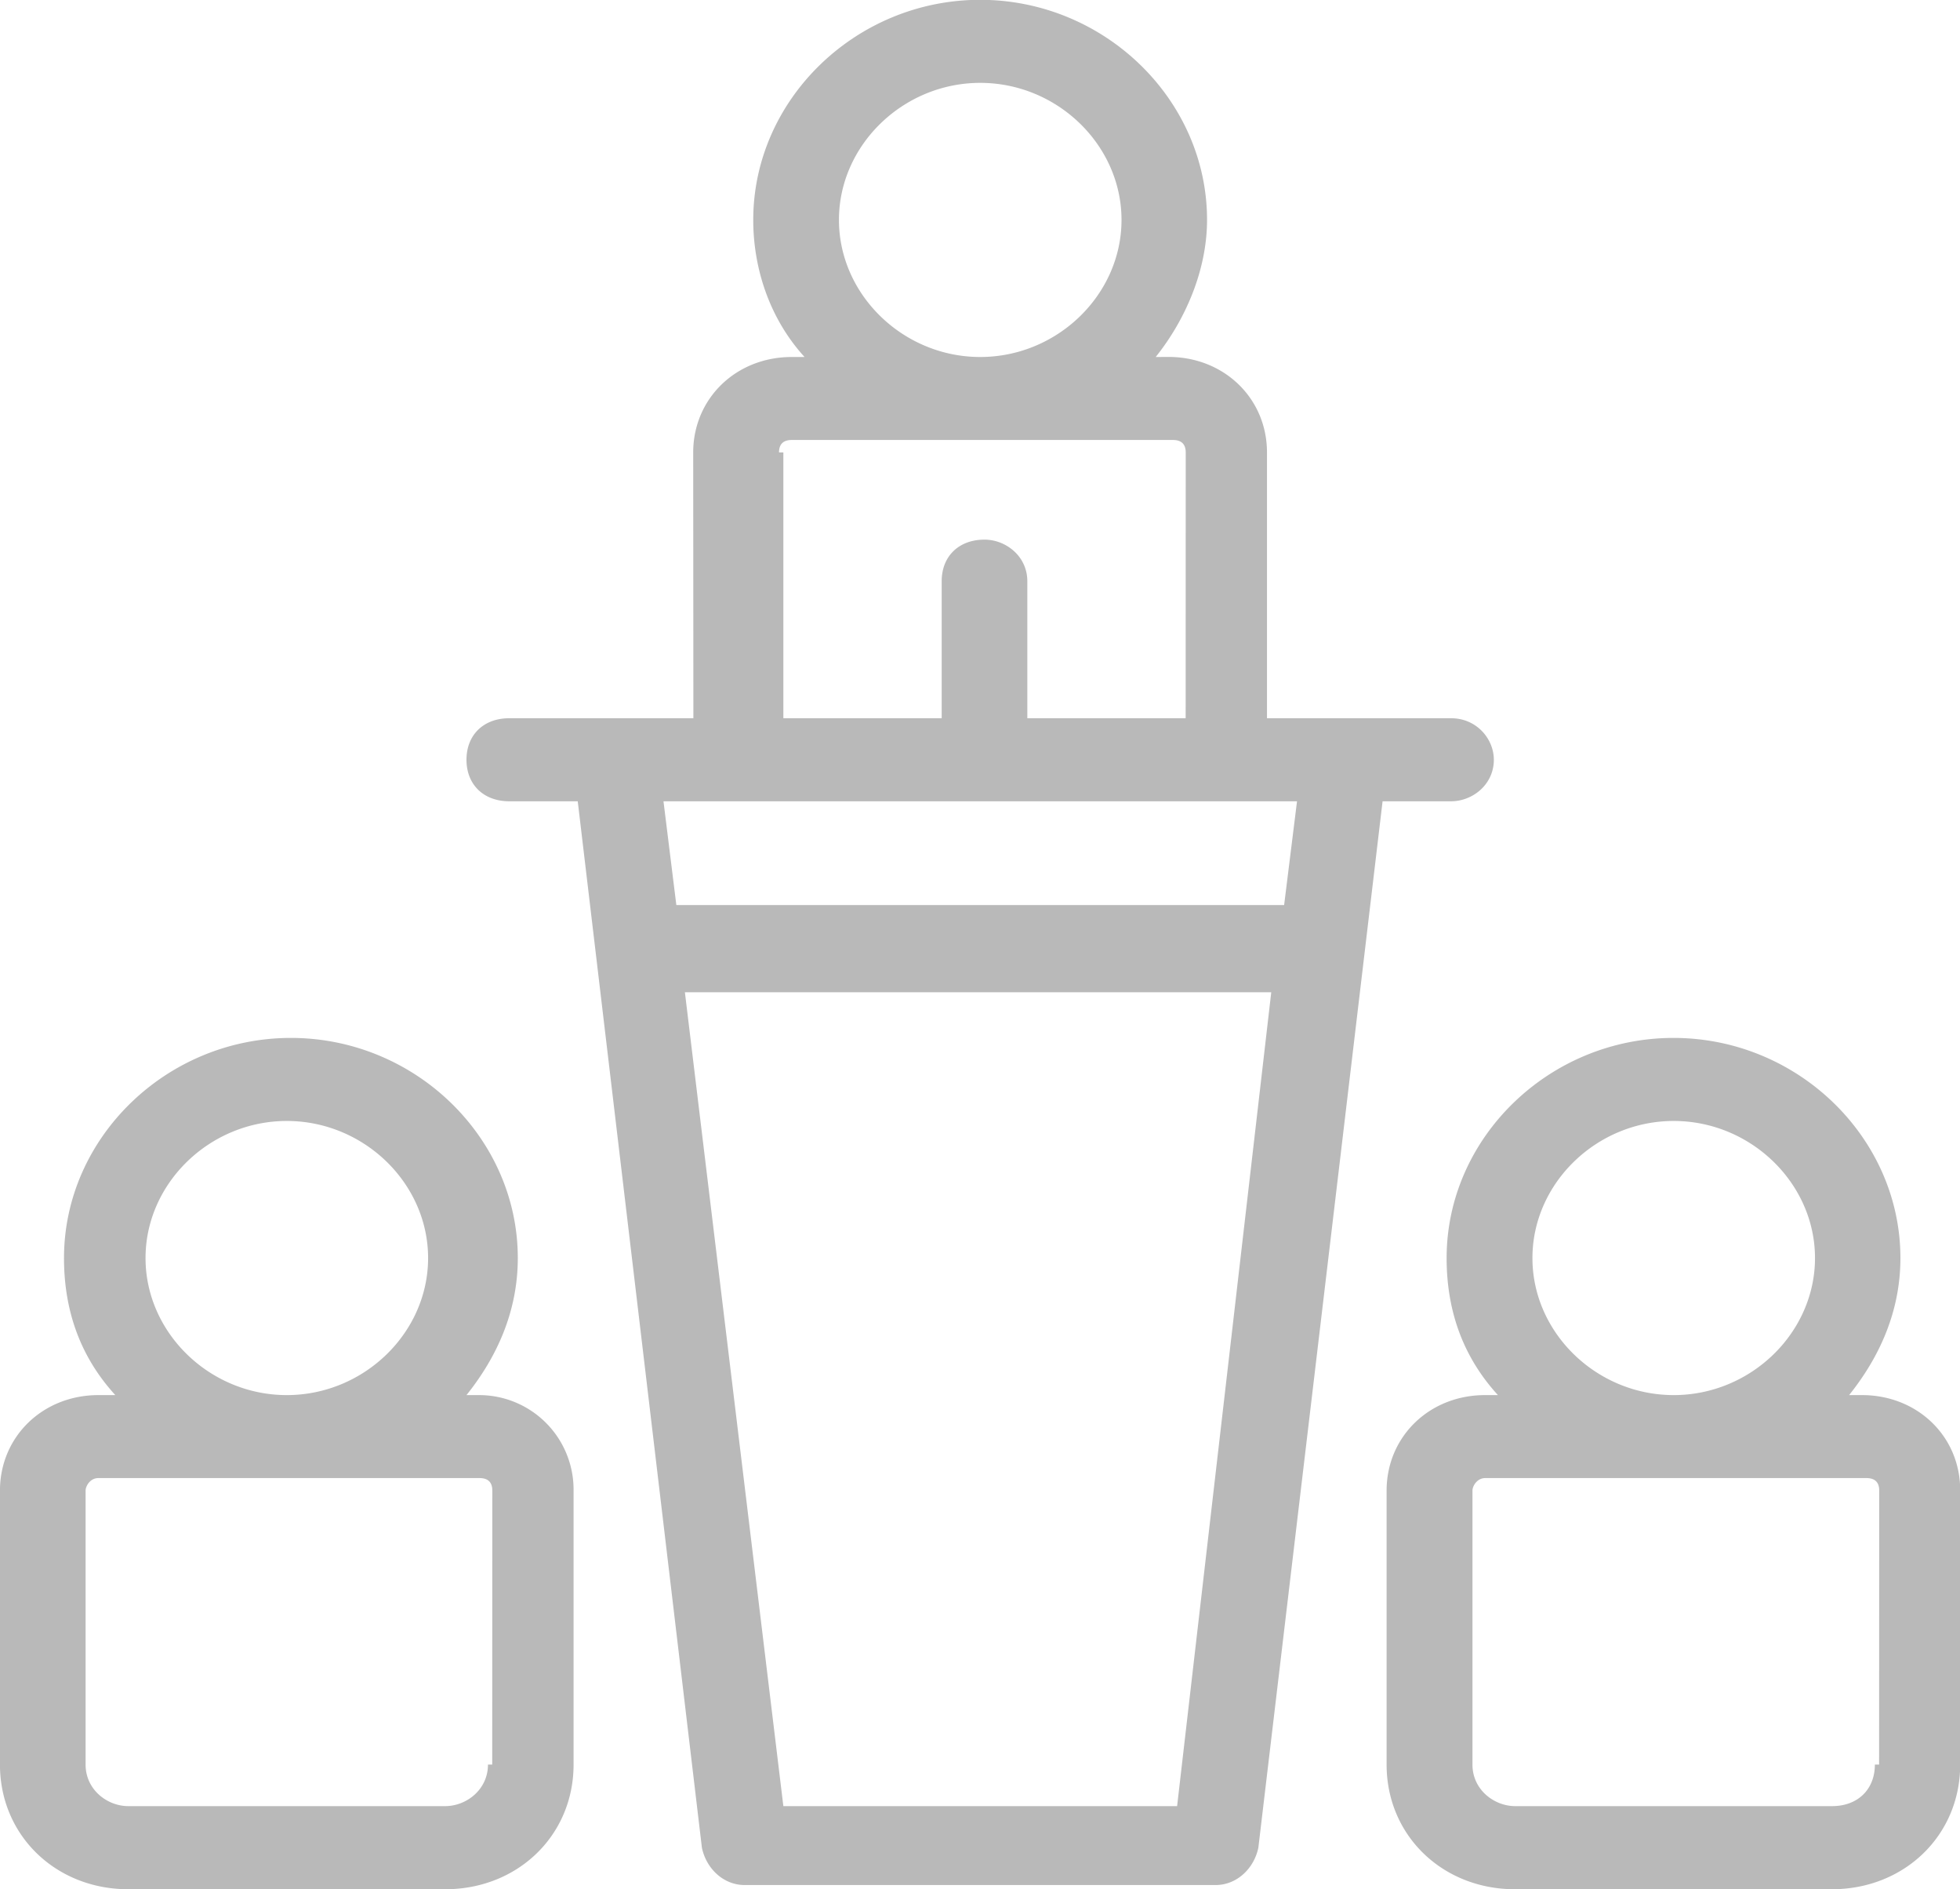 <svg xmlns="http://www.w3.org/2000/svg" width="55" height="53">
    <path fill="#B9B9B9" fill-rule="evenodd" d="M51.402 53.005h-8.889c-2.041 0-3.603-1.515-3.603-3.495v-7.688c0-1.516 1.2-2.681 2.763-2.681h.361c-.959-1.049-1.44-2.33-1.44-3.845 0-3.379 2.883-6.176 6.367-6.176s6.367 2.797 6.367 6.176c0 1.515-.6 2.796-1.44 3.845h.361c1.562 0 2.764 1.165 2.756 2.681v7.688c0 1.98-1.562 3.495-3.603 3.495zM46.967 31.45c-2.164 0-3.965 1.748-3.965 3.846s1.801 3.845 3.965 3.845c2.162 0 3.964-1.747 3.964-3.845s-1.802-3.846-3.964-3.846zm5.405 10.019H41.681c-.242 0-.362.234-.362.35v7.689c0 .698.601 1.165 1.202 1.165h8.889c.72 0 1.201-.467 1.201-1.165h.119l.003-7.689c0-.234-.122-.35-.361-.35zM40.719 22.481h-1.922l-3.486 29.357c-.12.582-.601 1.049-1.202 1.049H20.897c-.6 0-1.081-.467-1.201-1.049l-3.484-29.357h-1.921c-.72 0-1.201-.467-1.201-1.165 0-.699.481-1.165 1.201-1.165h5.166l-.005-7.455c0-1.515 1.201-2.68 2.764-2.68h.361c-.959-1.049-1.44-2.448-1.44-3.846 0-3.379 2.883-6.175 6.367-6.175s6.367 2.796 6.367 6.175c0 1.4-.601 2.797-1.441 3.846l.359-.002c1.563 0 2.764 1.165 2.764 2.68v7.457h5.166c.719 0 1.2.582 1.2 1.165 0 .698-.6 1.165-1.2 1.165zM21.982 50.673h11.049l2.642-22.834H19.219l2.763 22.834zm5.524-48.348c-2.162 0-3.964 1.747-3.964 3.845s1.802 3.846 3.964 3.846c2.164 0 3.965-1.748 3.965-3.846s-1.801-3.845-3.965-3.845zm5.406 10.019H22.221c-.242 0-.361.118-.361.35h.122v7.457h4.443v-3.846c0-.698.481-1.165 1.201-1.165.601 0 1.202.467 1.202 1.165v3.846h4.443l.002-7.457c0-.234-.122-.35-.361-.35zM18.618 22.481l.361 2.912h17.055l.362-2.912H18.618zm-5.528 16.66h.361a2.652 2.652 0 0 1 2.644 2.681v7.688c0 1.98-1.563 3.495-3.604 3.495H3.602c-2.041 0-3.603-1.515-3.603-3.495v-7.688c0-1.516 1.201-2.681 2.764-2.681h.473c-.959-1.049-1.44-2.33-1.44-3.845 0-3.379 2.883-6.176 6.367-6.176s6.367 2.797 6.367 6.176c0 1.515-.6 2.796-1.44 3.845zM8.048 31.45c-2.162 0-3.964 1.748-3.964 3.846s1.802 3.845 3.964 3.845c2.164 0 3.965-1.747 3.965-3.845s-1.801-3.846-3.965-3.846zM2.763 41.469c-.242 0-.361.234-.361.35v7.689c0 .698.6 1.165 1.2 1.165h8.889c.601 0 1.202-.467 1.202-1.165h.119l.003-7.689c0-.234-.122-.35-.362-.35H2.763z"/>
</svg>
